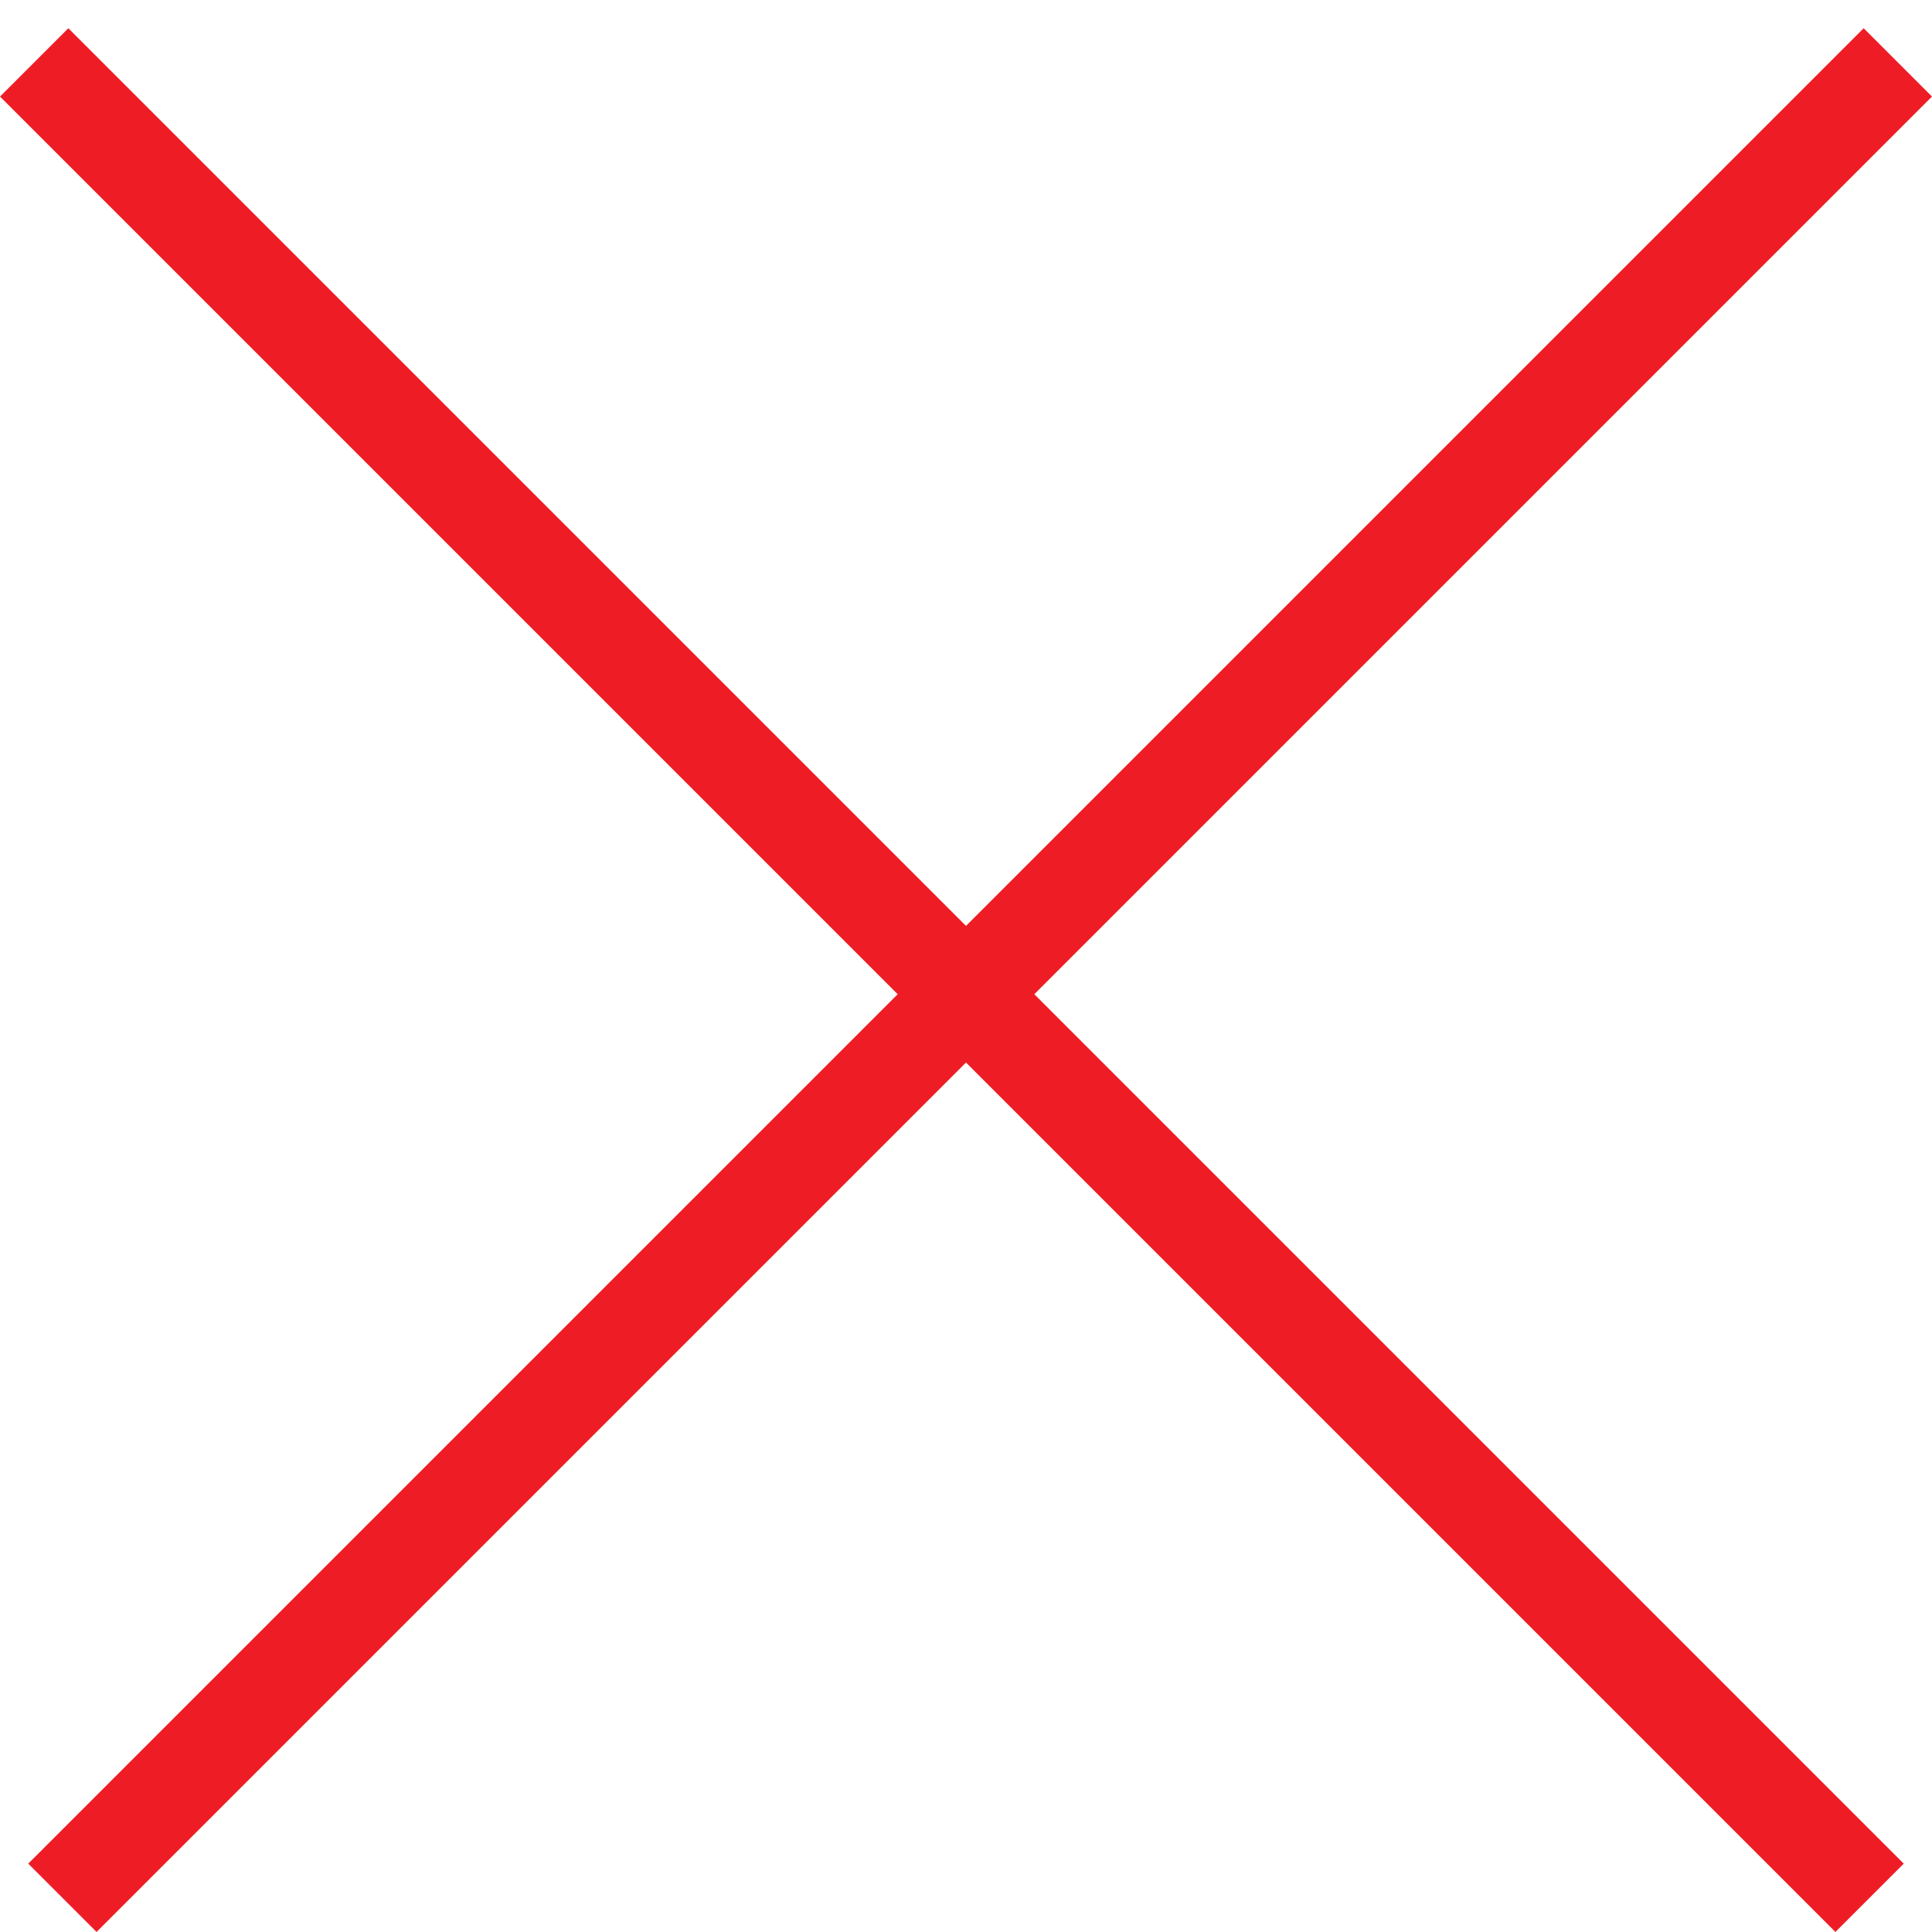 <svg width="20" height="20" viewBox="0 0 20 20" fill="none" xmlns="http://www.w3.org/2000/svg">
<line x1="0.354" y1="0.646" x2="19.354" y2="19.646" stroke="#EE1C25"/>
<line x1="0.646" y1="19.646" x2="19.646" y2="0.646" stroke="#EE1C25"/>
</svg>
